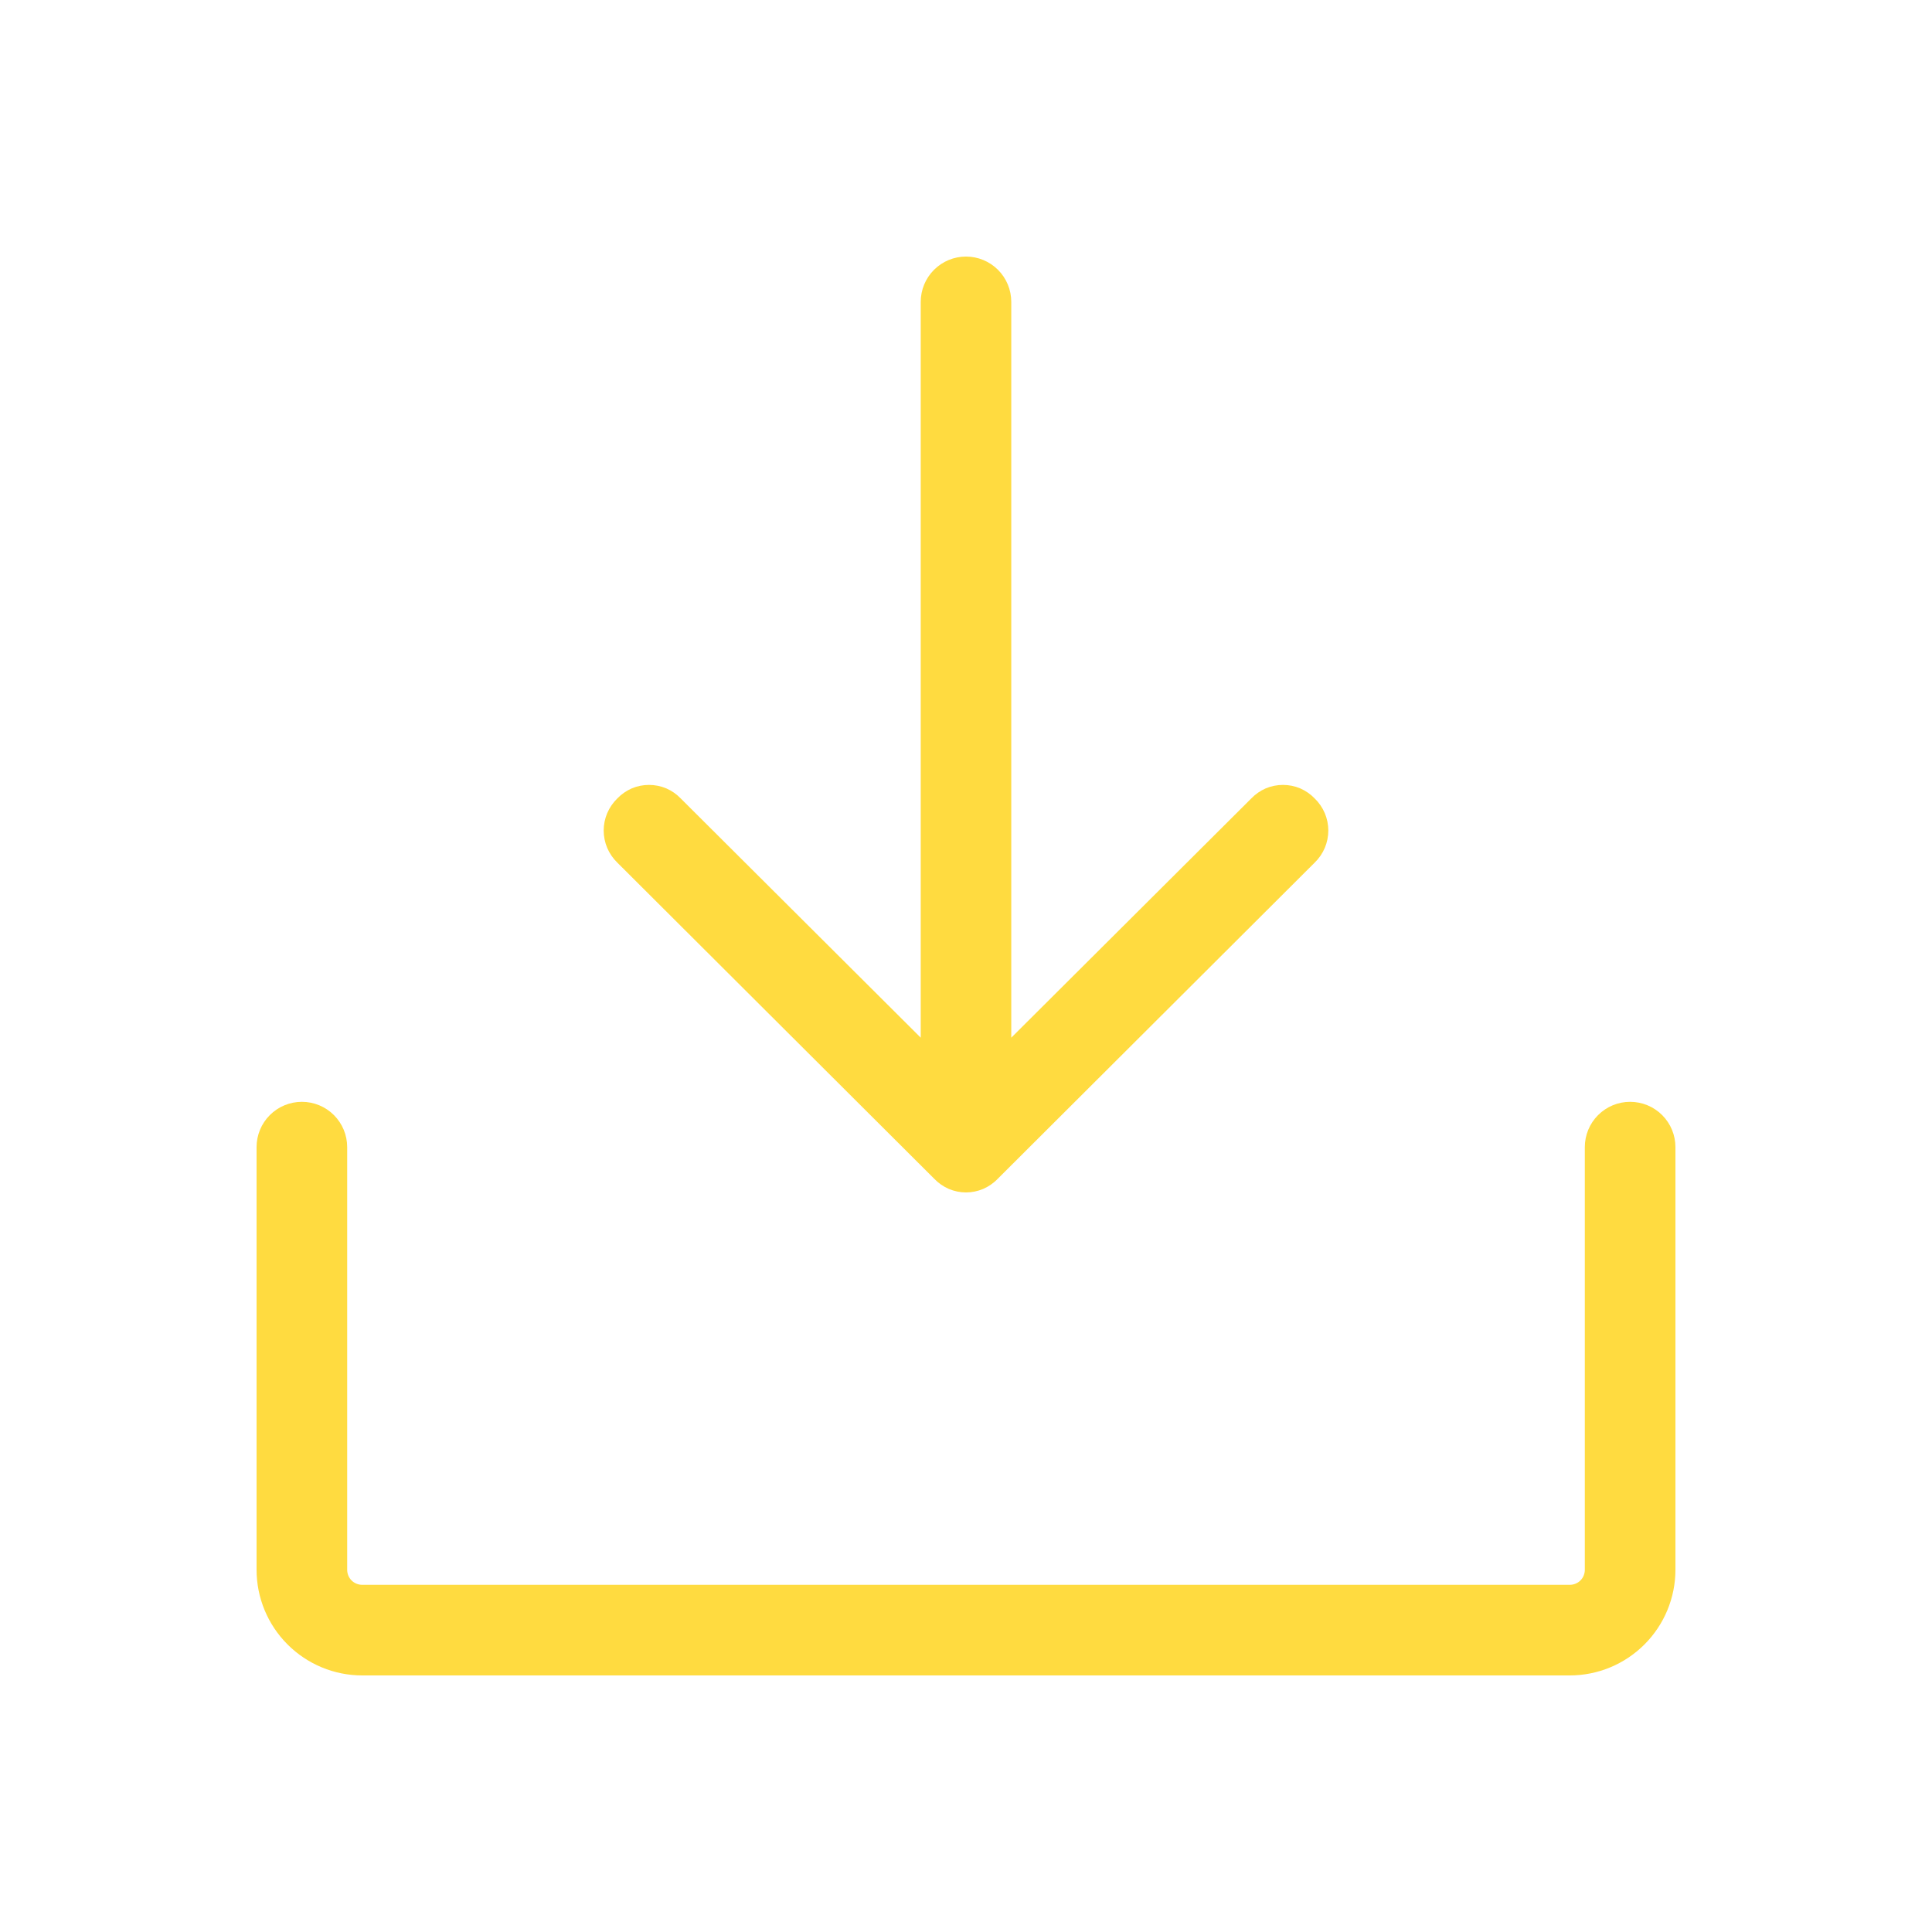 <svg width="30" height="30" viewBox="0 0 30 30" fill="none" xmlns="http://www.w3.org/2000/svg">
<path d="M9.586 13.395C9.519 13.33 9.466 13.253 9.429 13.167C9.393 13.082 9.374 12.989 9.374 12.896C9.374 12.803 9.393 12.711 9.429 12.626C9.466 12.54 9.519 12.463 9.586 12.398C9.649 12.332 9.726 12.279 9.81 12.242C9.895 12.206 9.986 12.188 10.078 12.188C10.17 12.188 10.261 12.206 10.346 12.242C10.431 12.279 10.507 12.332 10.57 12.398L14.297 16.113V4.688C14.297 4.501 14.371 4.322 14.503 4.19C14.635 4.058 14.813 3.984 15 3.984C15.187 3.984 15.365 4.058 15.497 4.19C15.629 4.322 15.703 4.501 15.703 4.688V16.113L19.43 12.398C19.493 12.332 19.57 12.279 19.654 12.242C19.739 12.206 19.83 12.188 19.922 12.188C20.014 12.188 20.105 12.206 20.19 12.242C20.274 12.279 20.351 12.332 20.414 12.398C20.481 12.463 20.534 12.54 20.571 12.626C20.607 12.711 20.626 12.803 20.626 12.896C20.626 12.989 20.607 13.082 20.571 13.167C20.534 13.253 20.481 13.33 20.414 13.395L15.492 18.305C15.429 18.371 15.352 18.424 15.268 18.461C15.183 18.497 15.092 18.516 15 18.516C14.908 18.516 14.817 18.497 14.732 18.461C14.648 18.424 14.571 18.371 14.508 18.305L9.586 13.395ZM25.312 17.109C25.126 17.109 24.947 17.183 24.815 17.315C24.683 17.447 24.609 17.626 24.609 17.812V24.375C24.609 24.437 24.585 24.497 24.541 24.541C24.497 24.585 24.437 24.609 24.375 24.609H5.625C5.563 24.609 5.503 24.585 5.459 24.541C5.415 24.497 5.391 24.437 5.391 24.375V17.812C5.391 17.626 5.317 17.447 5.185 17.315C5.053 17.183 4.874 17.109 4.688 17.109C4.501 17.109 4.322 17.183 4.19 17.315C4.058 17.447 3.984 17.626 3.984 17.812V24.375C3.984 24.81 4.157 25.227 4.465 25.535C4.773 25.843 5.19 26.016 5.625 26.016H24.375C24.81 26.016 25.227 25.843 25.535 25.535C25.843 25.227 26.016 24.81 26.016 24.375V17.812C26.016 17.626 25.942 17.447 25.81 17.315C25.678 17.183 25.499 17.109 25.312 17.109Z" fill="#FFDB40"/>
</svg>
